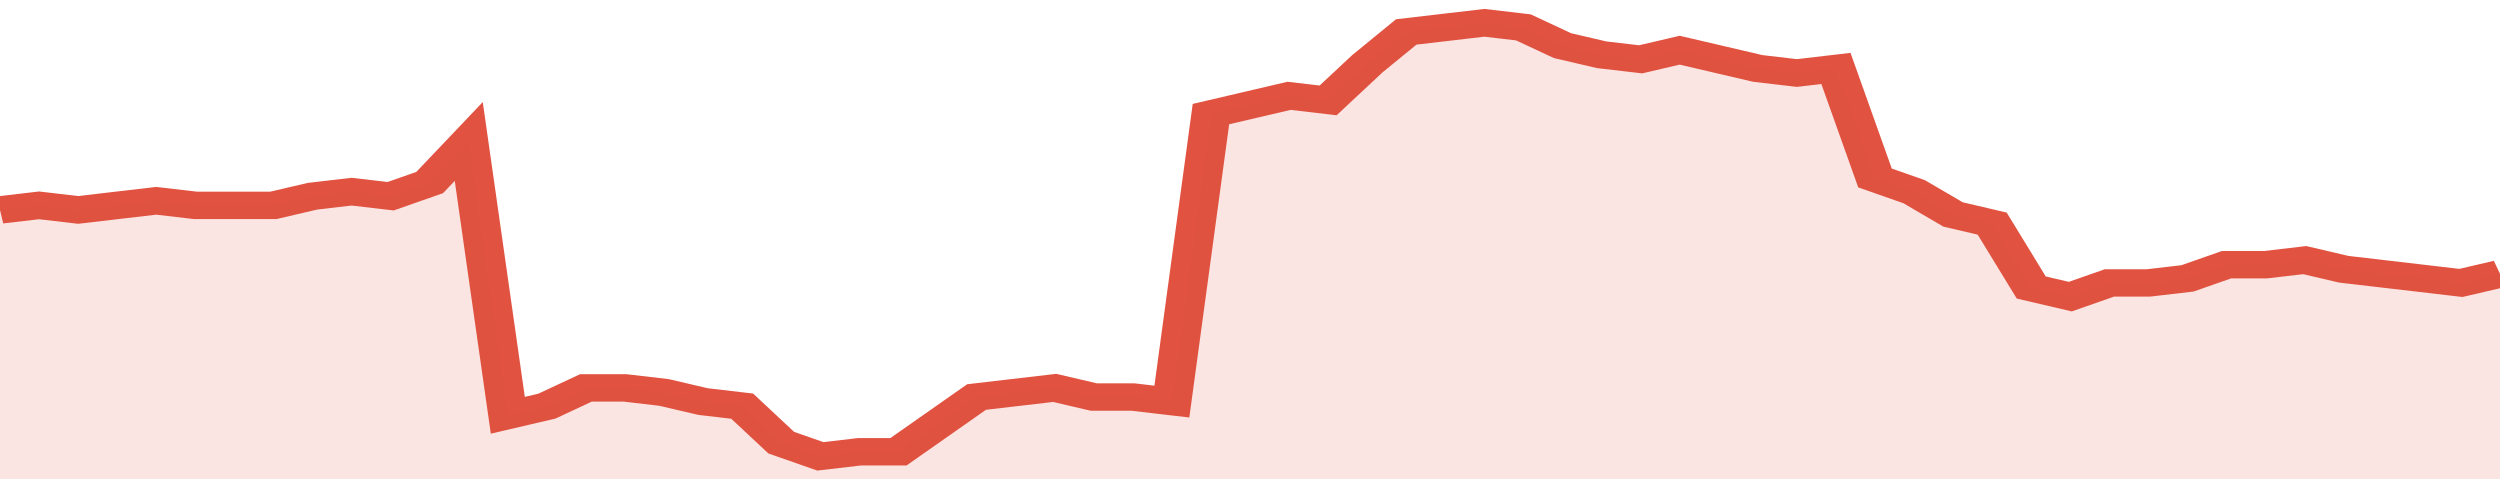 <svg xmlns="http://www.w3.org/2000/svg" viewBox="0 0 384 105" width="120" height="23" preserveAspectRatio="none">
				 <polyline fill="none" stroke="#E15241" stroke-width="6" points="0, 46 6, 45 12, 46 18, 45 24, 44 30, 45 36, 45 42, 45 48, 43 54, 42 60, 43 66, 40 72, 31 78, 91 84, 89 90, 85 96, 85 102, 86 108, 88 114, 89 120, 97 126, 100 132, 99 138, 99 144, 93 150, 87 156, 86 162, 85 168, 87 174, 87 180, 88 186, 25 192, 23 198, 21 204, 22 210, 14 216, 7 222, 6 228, 5 234, 6 240, 10 246, 12 252, 13 258, 11 264, 13 270, 15 276, 16 282, 15 288, 39 294, 42 300, 47 306, 49 312, 63 318, 65 324, 62 330, 62 336, 61 342, 58 348, 58 354, 57 360, 59 366, 60 372, 61 378, 62 384, 60 384, 60 "> </polyline>
				 <polygon fill="#E15241" opacity="0.15" points="0, 105 0, 46 6, 45 12, 46 18, 45 24, 44 30, 45 36, 45 42, 45 48, 43 54, 42 60, 43 66, 40 72, 31 78, 91 84, 89 90, 85 96, 85 102, 86 108, 88 114, 89 120, 97 126, 100 132, 99 138, 99 144, 93 150, 87 156, 86 162, 85 168, 87 174, 87 180, 88 186, 25 192, 23 198, 21 204, 22 210, 14 216, 7 222, 6 228, 5 234, 6 240, 10 246, 12 252, 13 258, 11 264, 13 270, 15 276, 16 282, 15 288, 39 294, 42 300, 47 306, 49 312, 63 318, 65 324, 62 330, 62 336, 61 342, 58 348, 58 354, 57 360, 59 366, 60 372, 61 378, 62 384, 60 384, 105 "></polygon>
			</svg>